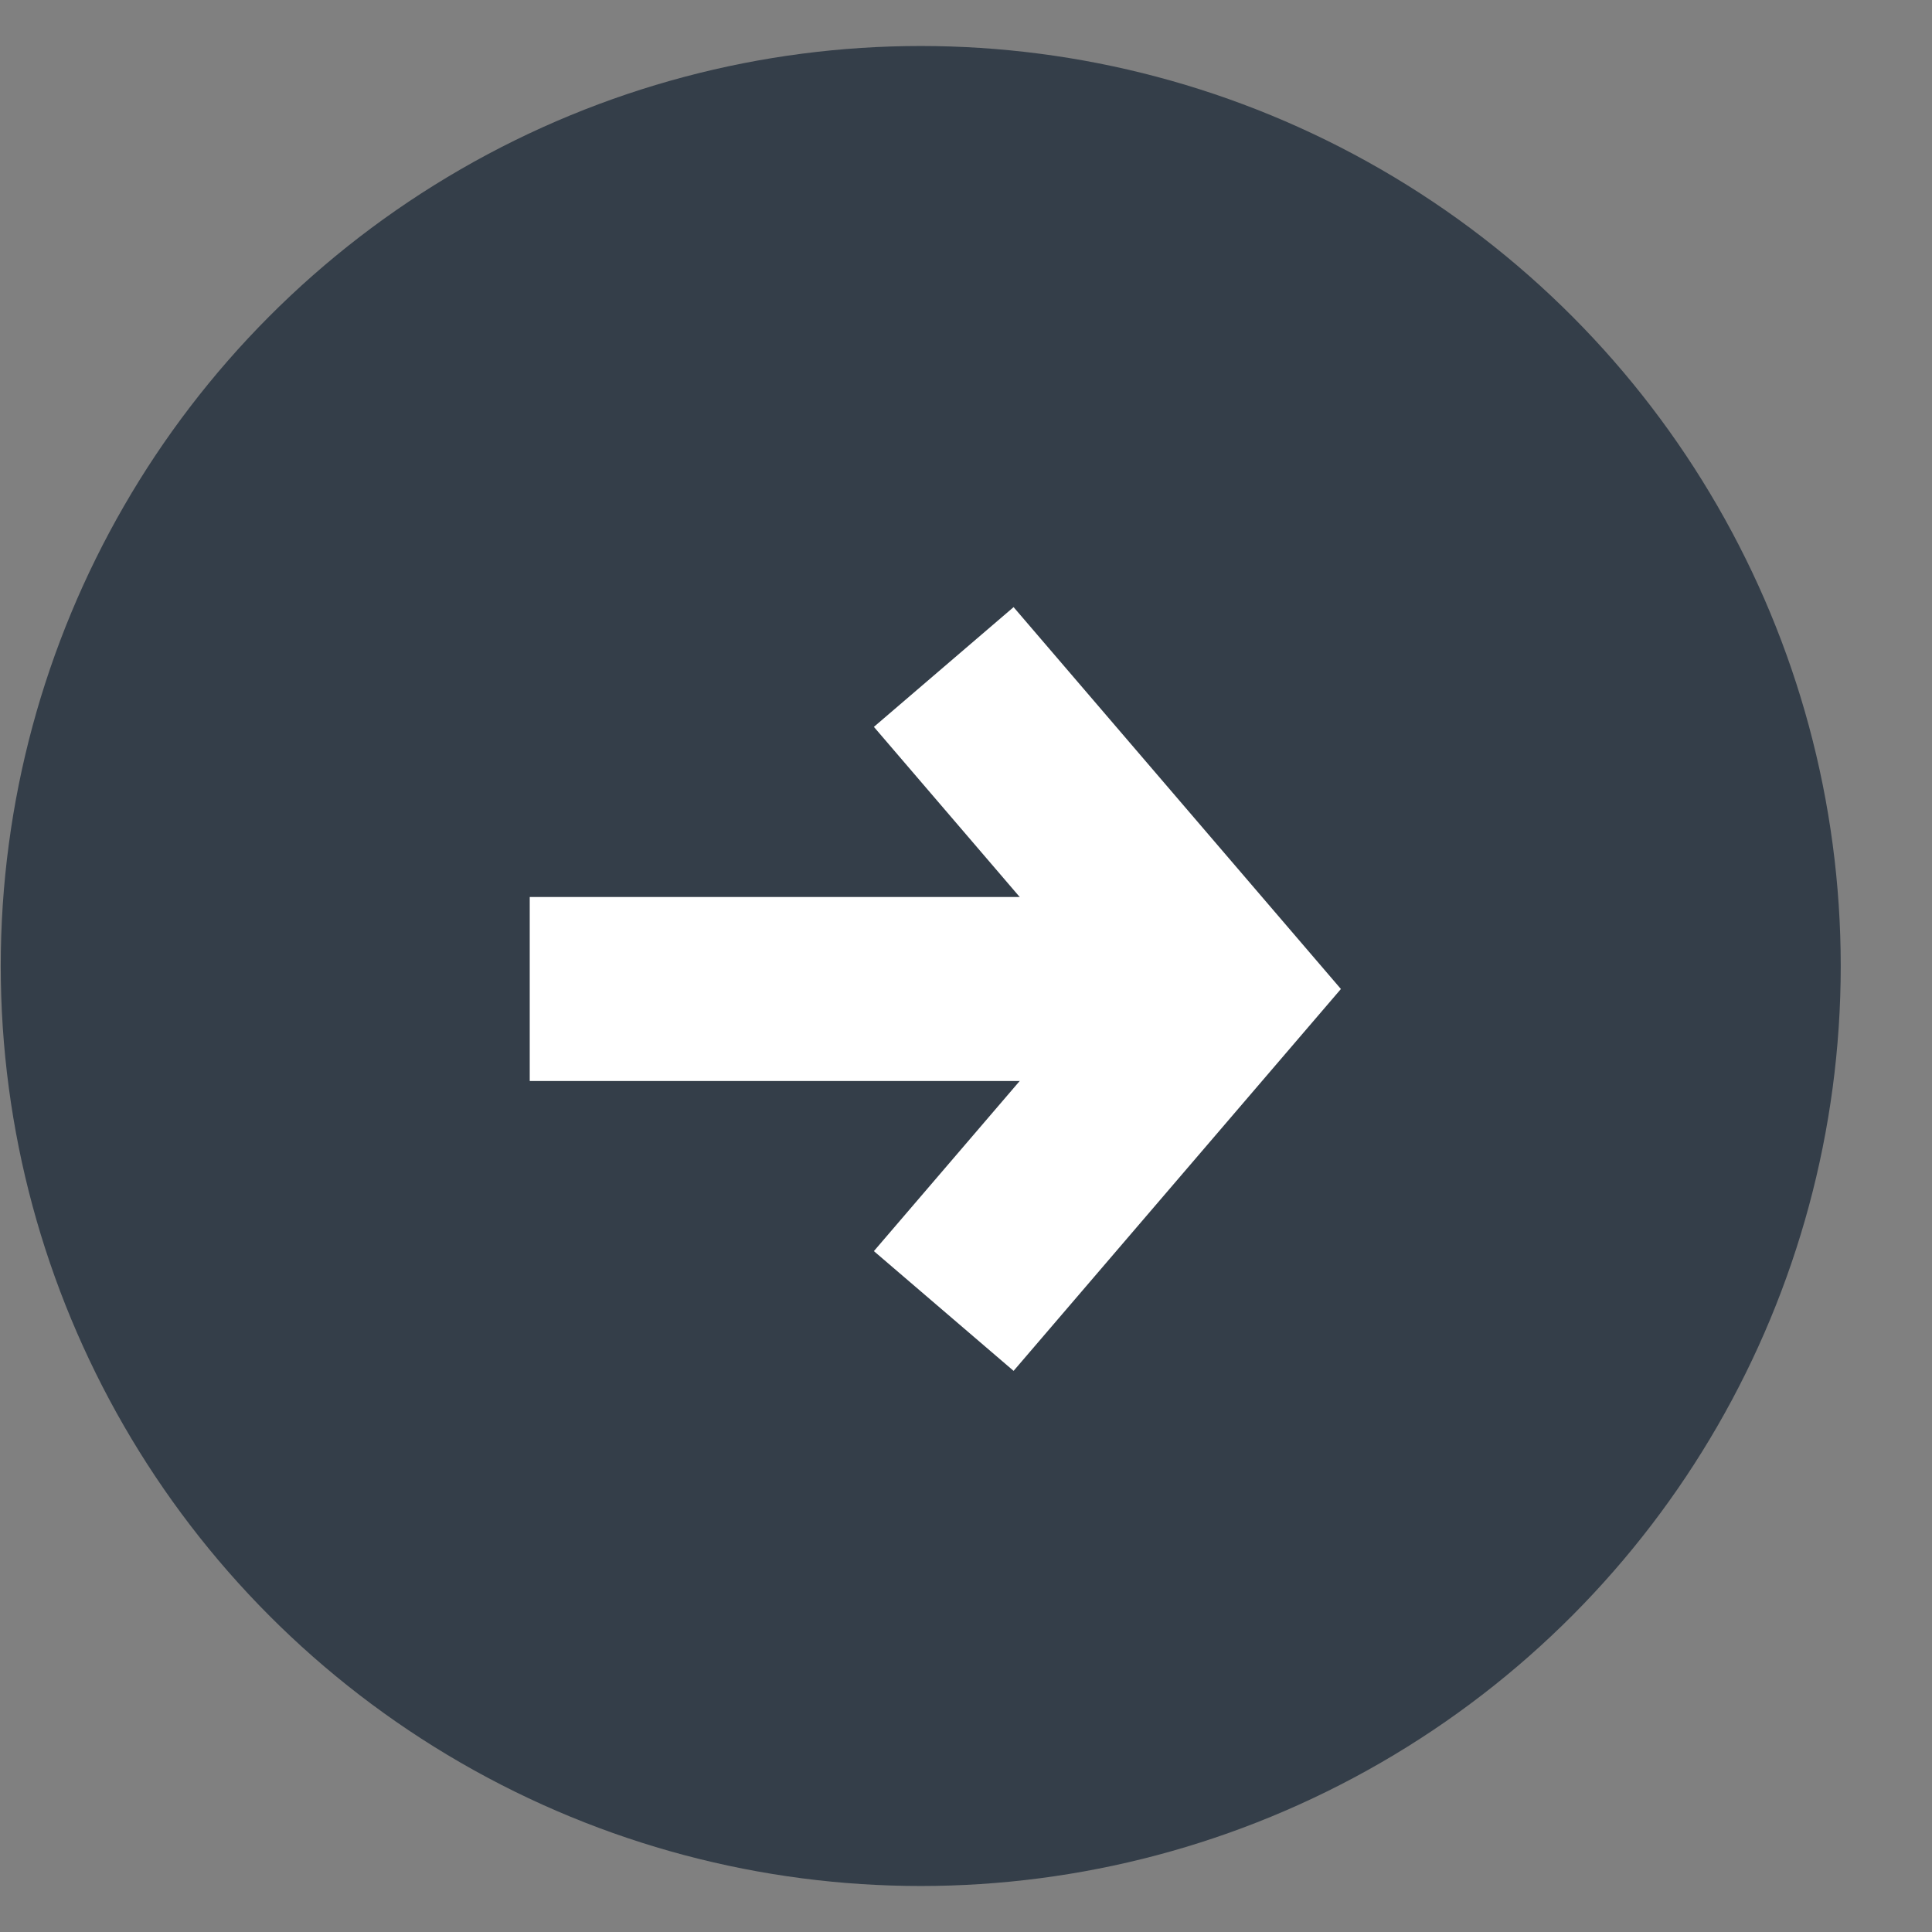 <svg width="21" height="21" viewBox="0 0 21 21" fill="none" xmlns="http://www.w3.org/2000/svg">
<rect x="0" y="0" width="21" height="21" fill="#808080" stroke="none"/>
<circle cx="10.008" cy="10.5" r="10" fill="#343E49"/>
<path d="M5.758 10.75L12.758 10.75" stroke="white" stroke-width="2"/>
<path d="M10.258 14.25L13.258 10.75L10.258 7.25" stroke="white" stroke-width="2"/>
</svg>
